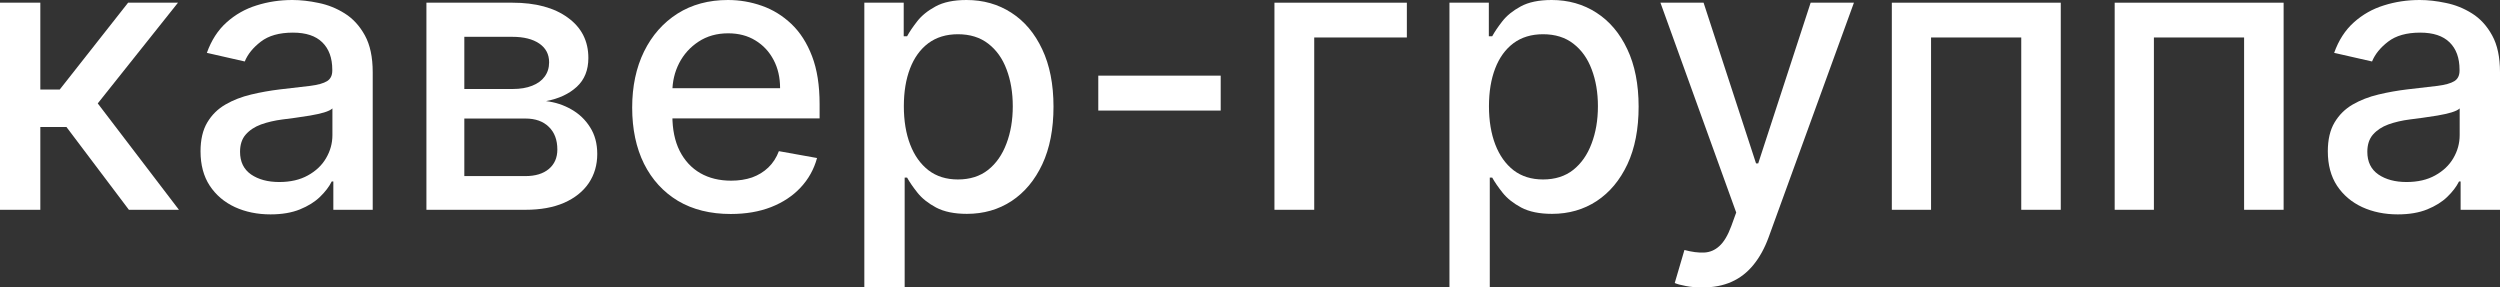 <?xml version="1.0" encoding="UTF-8"?> <svg xmlns="http://www.w3.org/2000/svg" viewBox="0 0 94.784 10.899" fill="none"><rect x="0" y="0" width="94.784" height="10.899" fill="#333333" stroke="none"/><path d="M0 7.954V0.102H1.529V3.394H2.265L4.857 0.102H6.748L3.706 3.921L6.784 7.954H4.887L2.52 4.816H1.529V7.954H0Z" fill="white"></path><path d="M10.256 8.128C9.759 8.128 9.309 8.036 8.907 7.852C8.504 7.665 8.186 7.394 7.951 7.039C7.719 6.685 7.603 6.25 7.603 5.736C7.603 5.293 7.688 4.928 7.859 4.642C8.029 4.356 8.259 4.129 8.549 3.962C8.838 3.795 9.162 3.669 9.52 3.584C9.878 3.498 10.243 3.434 10.614 3.389C11.084 3.335 11.466 3.291 11.759 3.256C12.052 3.219 12.265 3.159 12.398 3.078C12.531 2.996 12.598 2.863 12.598 2.679V2.643C12.598 2.197 12.471 1.851 12.219 1.605C11.97 1.36 11.599 1.237 11.105 1.237C10.59 1.237 10.185 1.351 9.888 1.58C9.595 1.805 9.392 2.055 9.28 2.331L7.843 2.004C8.014 1.527 8.262 1.142 8.59 0.849C8.92 0.552 9.3 0.337 9.73 0.204C10.159 0.068 10.611 0 11.084 0C11.398 0 11.73 0.037 12.081 0.112C12.436 0.184 12.766 0.317 13.073 0.511C13.383 0.705 13.637 0.983 13.835 1.344C14.032 1.702 14.131 2.168 14.131 2.74V7.954H12.638V6.881H12.577C12.478 7.079 12.33 7.273 12.132 7.464C11.935 7.655 11.681 7.813 11.371 7.939C11.061 8.065 10.689 8.128 10.256 8.128ZM10.588 6.901C11.011 6.901 11.372 6.818 11.672 6.651C11.976 6.484 12.206 6.266 12.362 5.997C12.523 5.724 12.603 5.432 12.603 5.122V4.11C12.548 4.165 12.442 4.216 12.286 4.264C12.132 4.308 11.957 4.347 11.759 4.381C11.562 4.412 11.369 4.441 11.182 4.468C10.994 4.492 10.837 4.512 10.711 4.529C10.415 4.567 10.144 4.63 9.898 4.718C9.656 4.807 9.462 4.935 9.316 5.102C9.172 5.266 9.101 5.484 9.101 5.756C9.101 6.135 9.241 6.421 9.52 6.615C9.8 6.806 10.156 6.901 10.588 6.901Z" fill="white"></path><path d="M16.167 7.954V0.102H19.424C20.31 0.102 21.012 0.291 21.53 0.67C22.048 1.045 22.307 1.554 22.307 2.198C22.307 2.658 22.16 3.023 21.867 3.292C21.574 3.561 21.186 3.742 20.702 3.834C21.053 3.875 21.375 3.981 21.668 4.151C21.961 4.318 22.196 4.543 22.373 4.826C22.554 5.109 22.644 5.446 22.644 5.838C22.644 6.254 22.537 6.622 22.322 6.942C22.107 7.259 21.796 7.508 21.387 7.689C20.981 7.866 20.492 7.954 19.919 7.954H16.167ZM17.604 6.676H19.919C20.298 6.676 20.594 6.586 20.809 6.406C21.024 6.225 21.131 5.979 21.131 5.669C21.131 5.305 21.024 5.018 20.809 4.811C20.594 4.599 20.298 4.494 19.919 4.494H17.604V6.676ZM17.604 3.374H19.439C19.725 3.374 19.971 3.333 20.175 3.251C20.383 3.17 20.541 3.054 20.65 2.904C20.763 2.75 20.819 2.57 20.819 2.362C20.819 2.058 20.695 1.822 20.446 1.651C20.197 1.481 19.856 1.396 19.424 1.396H17.604V3.374Z" fill="white"></path><path d="M27.705 8.113C26.932 8.113 26.265 7.948 25.706 7.617C25.151 7.283 24.721 6.814 24.418 6.211C24.118 5.605 23.968 4.894 23.968 4.079C23.968 3.275 24.118 2.566 24.418 1.953C24.721 1.339 25.144 0.861 25.686 0.516C26.231 0.172 26.869 0 27.598 0C28.041 0 28.47 0.073 28.886 0.22C29.302 0.366 29.675 0.596 30.006 0.91C30.336 1.224 30.597 1.631 30.788 2.132C30.979 2.629 31.074 3.234 31.074 3.947V4.488H24.832V3.343H29.576C29.576 2.941 29.495 2.585 29.331 2.275C29.167 1.961 28.937 1.714 28.641 1.534C28.348 1.353 28.003 1.263 27.608 1.263C27.179 1.263 26.804 1.368 26.483 1.58C26.166 1.788 25.921 2.06 25.747 2.398C25.577 2.732 25.492 3.095 25.492 3.486V4.381C25.492 4.906 25.584 5.352 25.768 5.72C25.955 6.089 26.216 6.37 26.55 6.564C26.884 6.755 27.274 6.85 27.721 6.85C28.01 6.85 28.274 6.809 28.513 6.728C28.751 6.642 28.958 6.516 29.131 6.349C29.305 6.182 29.438 5.976 29.53 5.731L30.977 5.991C30.861 6.417 30.653 6.791 30.353 7.111C30.057 7.428 29.684 7.675 29.234 7.852C28.787 8.026 28.278 8.113 27.705 8.113Z" fill="white"></path><path d="M32.77 10.899V0.102H34.263V1.375H34.391C34.479 1.212 34.607 1.022 34.774 0.808C34.941 0.593 35.173 0.406 35.469 0.245C35.766 0.082 36.158 0 36.645 0C37.279 0 37.845 0.16 38.342 0.481C38.84 0.801 39.23 1.263 39.513 1.866C39.799 2.469 39.942 3.195 39.942 4.044C39.942 4.892 39.801 5.62 39.518 6.227C39.235 6.83 38.847 7.295 38.353 7.622C37.858 7.946 37.294 8.108 36.66 8.108C36.183 8.108 35.793 8.028 35.49 7.868C35.19 7.707 34.955 7.52 34.784 7.305C34.614 7.091 34.483 6.9 34.391 6.733H34.299V10.899H32.77ZM34.268 4.028C34.268 4.58 34.348 5.064 34.508 5.48C34.668 5.896 34.9 6.221 35.204 6.457C35.507 6.688 35.878 6.804 36.318 6.804C36.774 6.804 37.156 6.683 37.463 6.441C37.77 6.196 38.001 5.864 38.158 5.444C38.318 5.025 38.398 4.553 38.398 4.028C38.398 3.51 38.32 3.045 38.163 2.633C38.01 2.22 37.778 1.895 37.468 1.656C37.161 1.418 36.778 1.298 36.318 1.298C35.875 1.298 35.5 1.413 35.193 1.641C34.89 1.869 34.66 2.188 34.503 2.597C34.346 3.006 34.268 3.483 34.268 4.028Z" fill="white"></path><path d="M46.281 2.868V4.192H41.64V2.868H46.281Z" fill="white"></path><path d="M53.339 0.102V1.421H49.827V7.954H48.319V0.102H53.339Z" fill="white"></path><path d="M54.954 10.899V0.102H56.447V1.375H56.575C56.663 1.212 56.791 1.022 56.958 0.808C57.125 0.593 57.357 0.406 57.653 0.245C57.95 0.082 58.342 0 58.829 0C59.463 0 60.029 0.16 60.526 0.481C61.024 0.801 61.414 1.263 61.697 1.866C61.983 2.469 62.126 3.195 62.126 4.044C62.126 4.892 61.985 5.62 61.702 6.227C61.419 6.83 61.031 7.295 60.537 7.622C60.042 7.946 59.478 8.108 58.844 8.108C58.367 8.108 57.977 8.028 57.674 7.868C57.374 7.707 57.139 7.52 56.968 7.305C56.798 7.091 56.667 6.9 56.575 6.733H56.483V10.899H54.954ZM56.452 4.028C56.452 4.58 56.532 5.064 56.692 5.48C56.852 5.896 57.084 6.221 57.387 6.457C57.691 6.688 58.062 6.804 58.502 6.804C58.959 6.804 59.34 6.683 59.647 6.441C59.954 6.196 60.186 5.864 60.342 5.444C60.502 5.025 60.583 4.553 60.583 4.028C60.583 3.51 60.504 3.045 60.347 2.633C60.194 2.22 59.962 1.895 59.652 1.656C59.346 1.418 58.962 1.298 58.502 1.298C58.059 1.298 57.684 1.413 57.377 1.641C57.074 1.869 56.844 2.188 56.687 2.597C56.53 3.006 56.452 3.483 56.452 4.028Z" fill="white"></path><path d="M64.538 10.899C64.31 10.899 64.102 10.88 63.914 10.843C63.727 10.809 63.587 10.771 63.495 10.73L63.863 9.478C64.143 9.553 64.392 9.585 64.61 9.575C64.828 9.565 65.02 9.483 65.187 9.33C65.358 9.176 65.508 8.926 65.637 8.578L65.826 8.057L62.953 0.102H64.589L66.578 6.196H66.66L68.648 0.102H70.289L67.053 9.002C66.903 9.411 66.712 9.757 66.481 10.04C66.249 10.326 65.973 10.541 65.653 10.684C65.332 10.828 64.961 10.899 64.538 10.899Z" fill="white"></path><path d="M71.726 7.954V0.102H78.131V7.954H76.633V1.421H73.213V7.954H71.726Z" fill="white"></path><path d="M80.175 7.954V0.102H86.58V7.954H85.082V1.421H81.662V7.954H80.175Z" fill="white"></path><path d="M90.909 8.128C90.411 8.128 89.961 8.036 89.559 7.852C89.157 7.665 88.839 7.394 88.603 7.039C88.372 6.685 88.256 6.25 88.256 5.736C88.256 5.293 88.341 4.928 88.512 4.642C88.682 4.356 88.912 4.129 89.201 3.962C89.491 3.795 89.815 3.669 90.173 3.584C90.531 3.498 90.895 3.434 91.267 3.389C91.737 3.335 92.119 3.291 92.412 3.256C92.705 3.219 92.918 3.159 93.051 3.078C93.184 2.996 93.25 2.863 93.25 2.679V2.643C93.25 2.197 93.124 1.851 92.872 1.605C92.623 1.36 92.252 1.237 91.758 1.237C91.243 1.237 90.837 1.351 90.541 1.58C90.248 1.805 90.045 2.055 89.933 2.331L88.496 2.004C88.666 1.527 88.915 1.142 89.242 0.849C89.573 0.552 89.953 0.337 90.383 0.204C90.812 0.068 91.264 0 91.737 0C92.051 0 92.383 0.037 92.734 0.112C93.089 0.184 93.419 0.317 93.726 0.511C94.036 0.705 94.29 0.983 94.487 1.344C94.685 1.702 94.784 2.168 94.784 2.74V7.954H93.291V6.881H93.23C93.131 7.079 92.983 7.273 92.785 7.464C92.588 7.655 92.334 7.813 92.024 7.939C91.713 8.065 91.342 8.128 90.909 8.128ZM91.241 6.901C91.664 6.901 92.025 6.818 92.325 6.651C92.628 6.484 92.858 6.266 93.015 5.997C93.175 5.724 93.255 5.432 93.255 5.122V4.11C93.201 4.165 93.095 4.216 92.938 4.264C92.785 4.308 92.61 4.347 92.412 4.381C92.214 4.412 92.022 4.441 91.834 4.468C91.647 4.492 91.49 4.512 91.364 4.529C91.067 4.567 90.797 4.63 90.551 4.718C90.309 4.807 90.115 4.935 89.968 5.102C89.825 5.266 89.754 5.484 89.754 5.756C89.754 6.135 89.893 6.421 90.173 6.615C90.452 6.806 90.809 6.901 91.241 6.901Z" fill="white"></path></svg> 